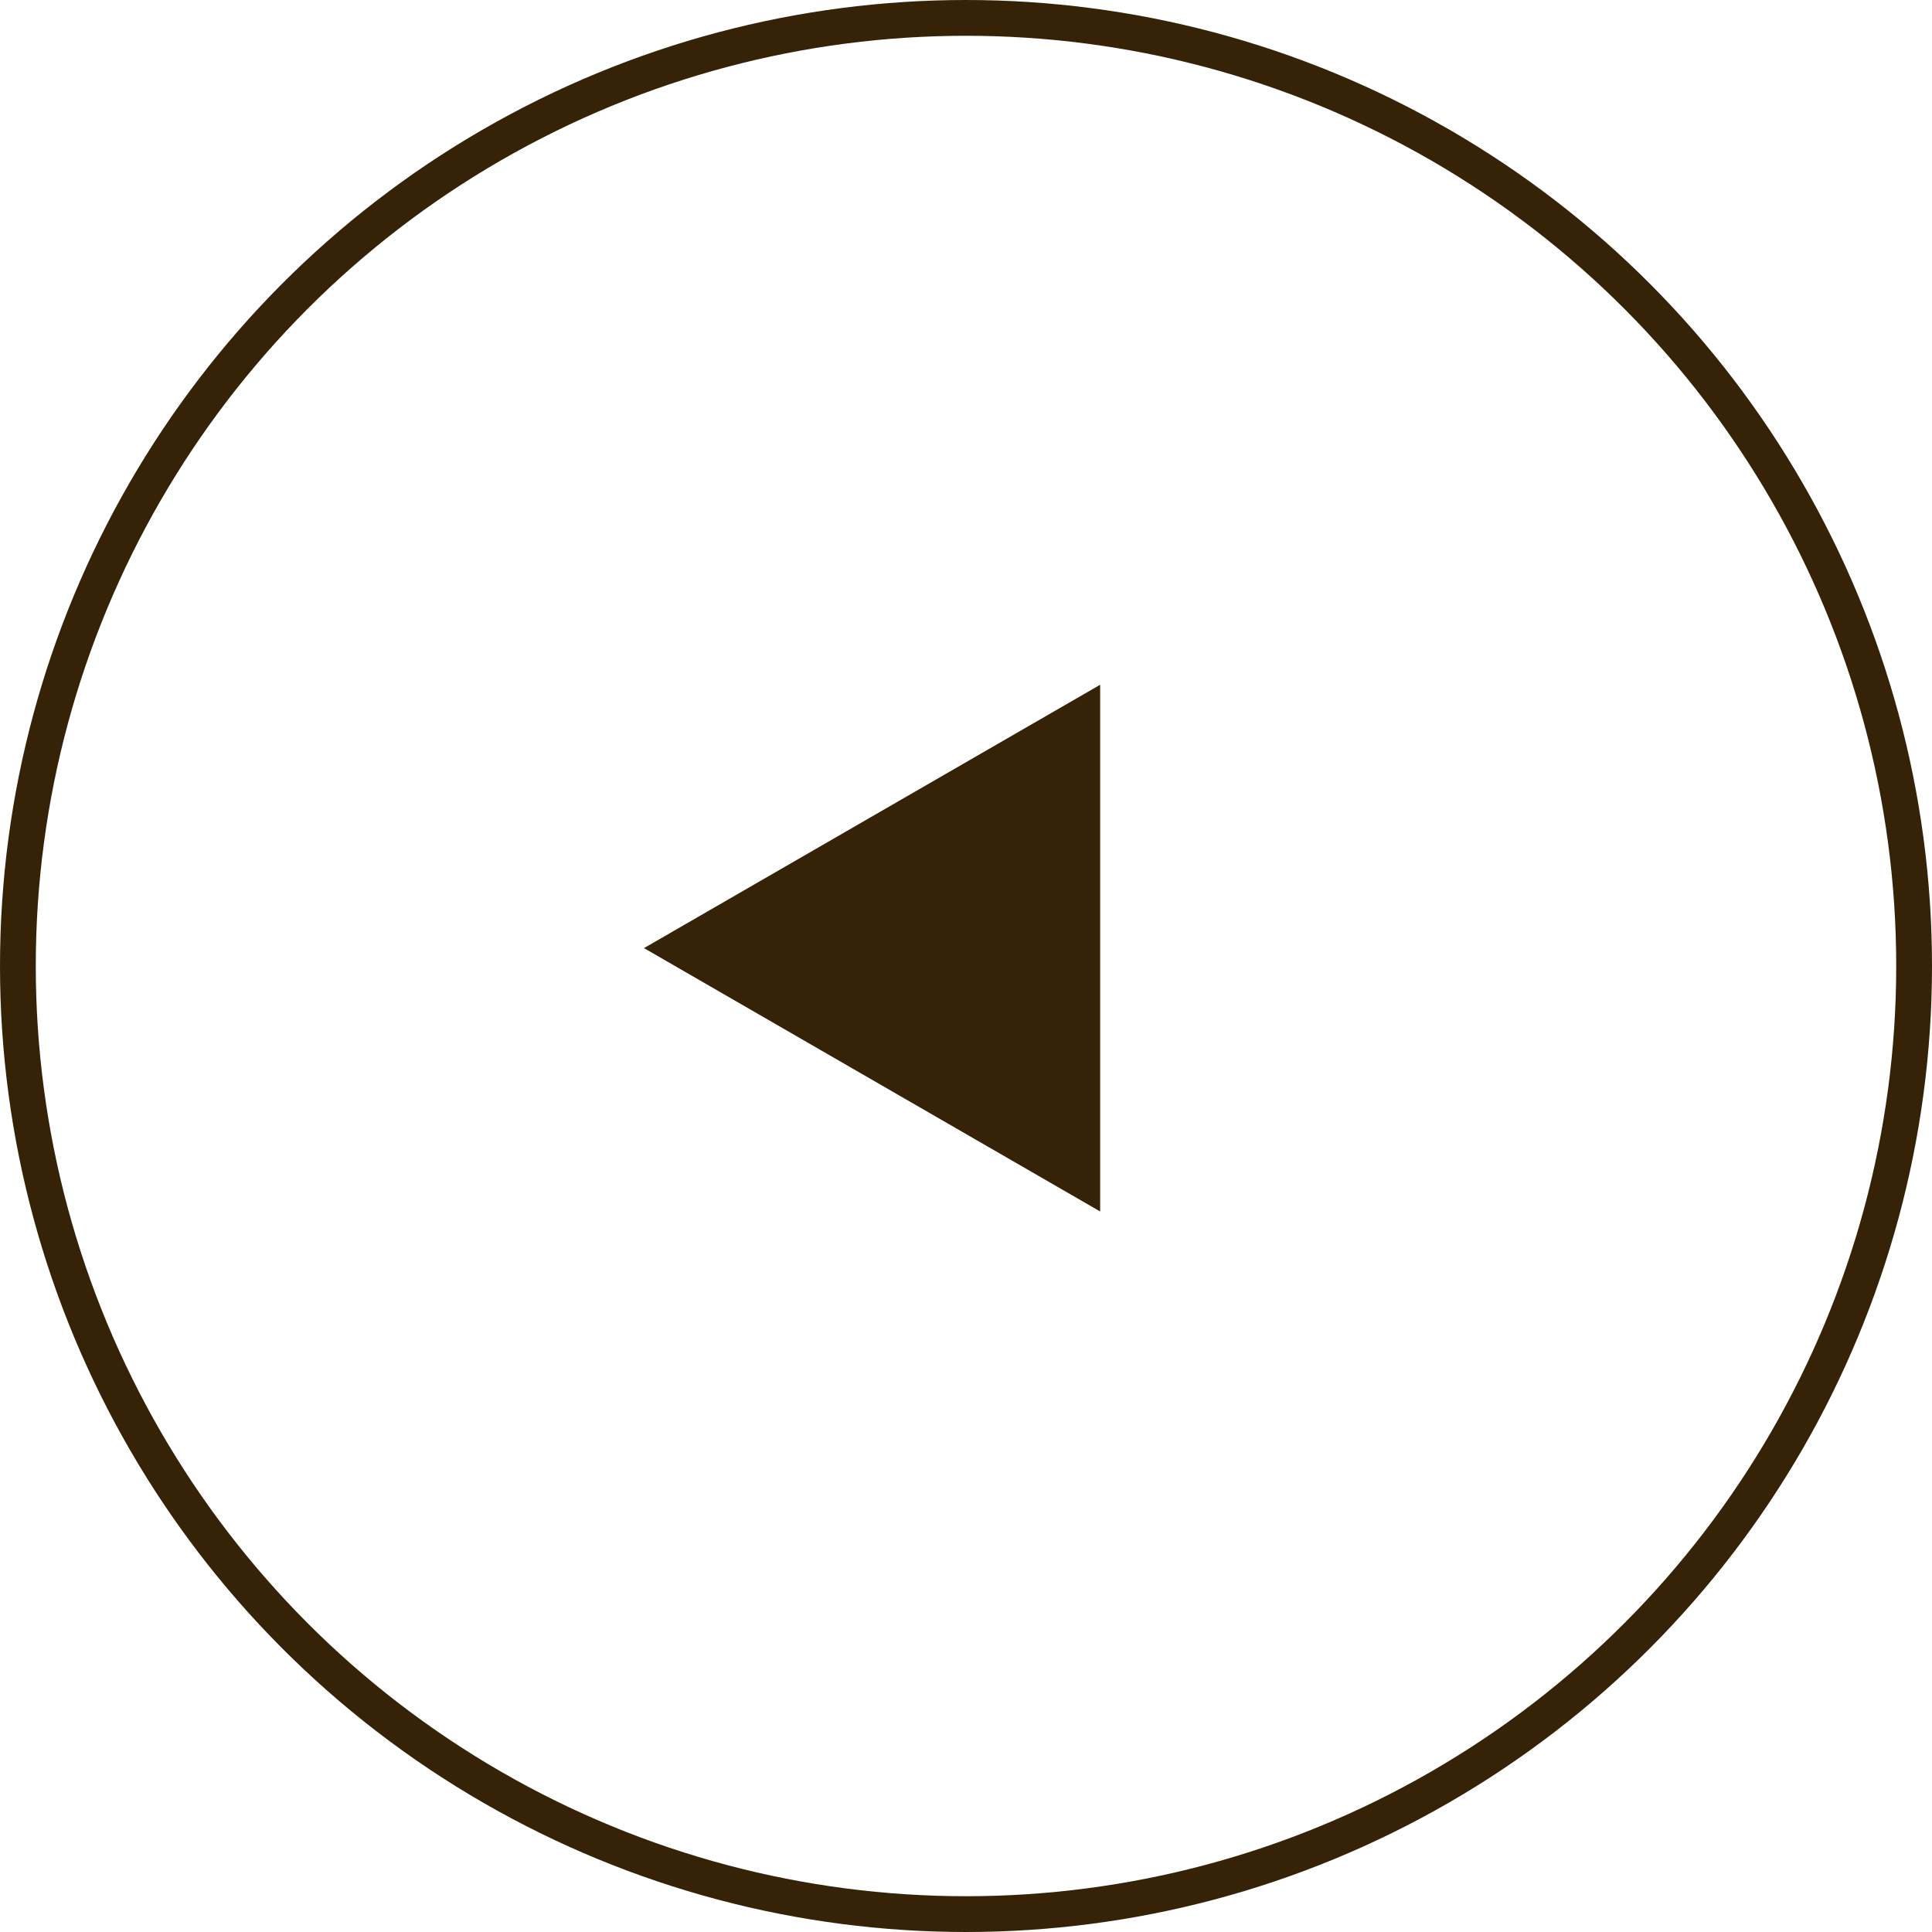 <svg width="54" height="54" viewBox="0 0 54 54" fill="none" xmlns="http://www.w3.org/2000/svg">
<circle cx="27" cy="27" r="26.5" stroke="#362307"/>
<path d="M18 26.5L30.75 19.139L30.75 33.861L18 26.5Z" fill="#362307"/>
</svg>
